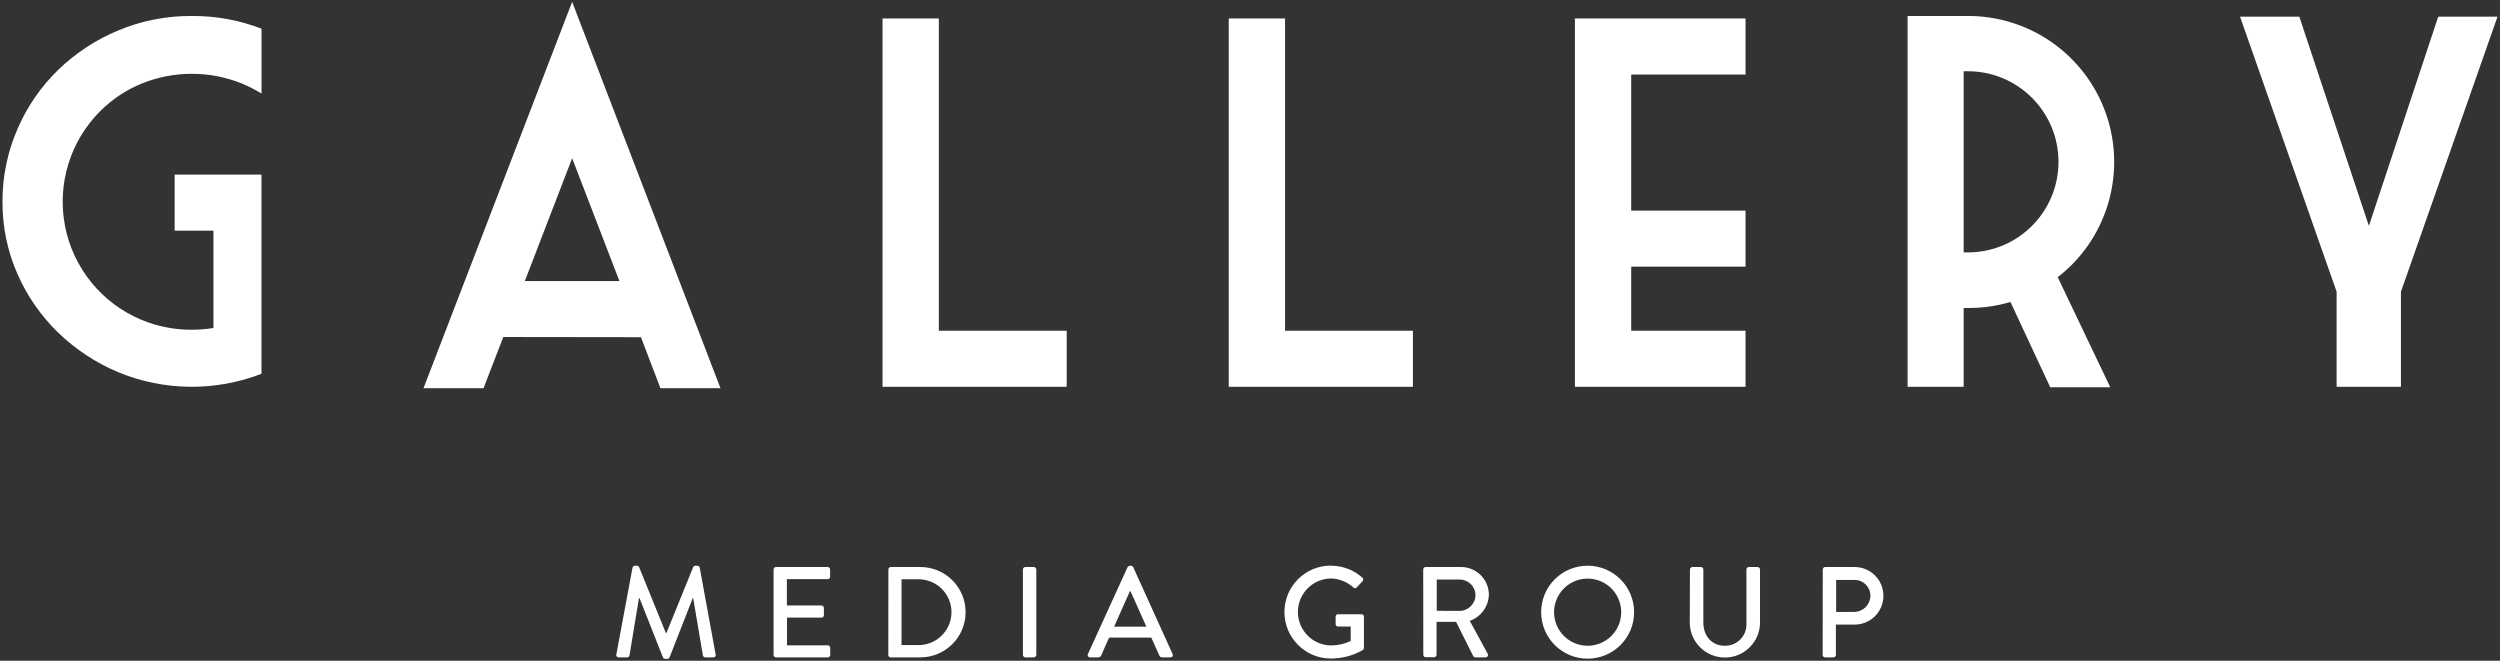 <?xml version="1.0" encoding="UTF-8"?>
<svg width="560px" height="148px" viewBox="0 0 560 148" version="1.1" xmlns="http://www.w3.org/2000/svg" xmlns:xlink="http://www.w3.org/1999/xlink">
    <rect x="0" y="0" width="560" height="148" fill="#333333" stroke="none"/>
    <!-- Generator: Sketch 61.2 (89653) - https://sketch.com -->
    <title>GMG_Logo</title>
    <desc>Created with Sketch.</desc>
    <g id="Symbols" stroke="none" stroke-width="1" fill="none" fill-rule="evenodd">
        <g id="GMG_Logo" fill="#FFFFFF" fill-rule="nonzero">
            <path d="M142.661,126.72 C142.872,126.731 143.062,126.852 143.161,127.04 L149.161,141.81 L149.271,141.81 L155.271,127.04 C155.359,126.848 155.549,126.723 155.761,126.72 L156.221,126.72 C156.468,126.744 156.675,126.919 156.741,127.16 L160.301,146.59 C160.357,146.752 160.325,146.932 160.218,147.066 C160.11,147.2 159.941,147.269 159.771,147.25 L158.001,147.25 C157.749,147.242 157.53,147.078 157.451,146.84 L155.271,133.96 L155.181,133.96 L149.981,147.26 C149.903,147.461 149.706,147.59 149.491,147.58 L149.001,147.58 C148.784,147.585 148.586,147.458 148.501,147.26 L143.241,133.96 L143.131,133.96 L141.001,146.84 C140.942,147.076 140.733,147.243 140.491,147.25 L138.601,147.25 C138.43,147.268 138.261,147.198 138.152,147.065 C138.044,146.932 138.009,146.754 138.061,146.59 L141.681,127.16 C141.746,126.919 141.953,126.744 142.201,126.72 L142.661,126.72 Z M355.601,126.72 C361.35,126.703 366.024,131.35 366.04,137.1 C366.057,142.849 361.41,147.523 355.66,147.54 C349.911,147.556 345.237,142.909 345.22,137.16 C345.207,134.397 346.295,131.743 348.242,129.784 C350.19,127.825 352.838,126.722 355.601,126.72 Z M298.121,126.69 L298.191,126.72 C300.775,126.727 303.266,127.684 305.191,129.41 C305.301,129.515 305.364,129.662 305.364,129.815 C305.364,129.968 305.301,130.114 305.191,130.22 C304.761,130.69 304.331,131.12 303.891,131.58 C303.661,131.84 303.431,131.81 303.141,131.58 C301.791,130.354 300.052,129.646 298.231,129.58 C294.088,129.58 290.731,132.938 290.731,137.08 C290.731,141.222 294.088,144.58 298.231,144.58 C299.729,144.565 301.207,144.224 302.561,143.58 L302.561,140.34 L299.731,140.34 C299.587,140.348 299.447,140.297 299.343,140.198 C299.239,140.1 299.18,139.963 299.181,139.82 L299.181,138.14 C299.175,137.992 299.231,137.849 299.335,137.745 C299.44,137.64 299.583,137.584 299.731,137.59 L305.001,137.59 C305.295,137.601 305.526,137.845 305.521,138.14 L305.521,145.14 L305.521,145.14 C305.5,145.315 305.419,145.478 305.291,145.6 C303.108,146.85 300.636,147.508 298.121,147.51 C292.371,147.51 287.711,142.849 287.711,137.1 C287.711,131.35 292.371,126.69 298.121,126.69 Z M381.001,127.01 C381.304,127.01 381.551,127.256 381.551,127.56 L381.551,139.5 C381.551,142.39 383.401,144.65 386.341,144.65 C387.679,144.678 388.967,144.143 389.891,143.175 C390.816,142.207 391.291,140.895 391.201,139.56 L391.201,127.56 C391.201,127.256 391.447,127.01 391.751,127.01 L393.691,127.01 C393.99,127.02 394.23,127.26 394.241,127.56 L394.241,139.7 C394.09,143.934 390.613,147.289 386.376,147.289 C382.138,147.289 378.662,143.934 378.511,139.7 L378.551,127.56 C378.561,127.26 378.801,127.02 379.101,127.01 L381.001,127.01 Z M415.441,127.01 C417.745,127.01 419.874,128.239 421.026,130.235 C422.179,132.23 422.179,134.689 421.026,136.685 C419.874,138.68 417.745,139.91 415.441,139.91 L411.241,139.91 L411.241,146.7 C411.231,146.995 410.996,147.234 410.701,147.25 L408.821,147.25 C408.517,147.25 408.271,147.003 408.271,146.7 L408.301,127.56 C408.301,127.256 408.547,127.01 408.851,127.01 L415.441,127.01 Z M185.391,127.01 C185.536,127.01 185.676,127.068 185.779,127.171 C185.883,127.274 185.941,127.414 185.941,127.56 L185.941,129.18 C185.941,129.483 185.694,129.73 185.391,129.73 L176.261,129.73 L176.261,135.63 L184.001,135.63 C184.3,135.64 184.54,135.88 184.551,136.18 L184.551,137.8 C184.551,138.103 184.304,138.35 184.001,138.35 L176.291,138.35 L176.291,144.56 L185.421,144.56 C185.566,144.56 185.706,144.618 185.809,144.721 C185.913,144.824 185.971,144.964 185.971,145.11 L185.971,146.7 C185.971,147.003 185.724,147.25 185.421,147.25 L173.831,147.25 C173.527,147.25 173.281,147.003 173.281,146.7 L173.281,127.56 C173.281,127.256 173.527,127.01 173.831,127.01 L185.391,127.01 Z M206.171,127.01 C211.76,127.01 216.291,131.541 216.291,137.13 C216.291,142.719 211.76,147.25 206.171,147.25 L199.501,147.25 C199.206,147.239 198.975,146.994 198.98,146.7 L199.001,127.56 C198.995,127.265 199.226,127.021 199.521,127.01 L206.171,127.01 Z M231.581,127.01 C231.88,127.02 232.12,127.26 232.131,127.56 L232.131,146.7 C232.12,146.999 231.88,147.239 231.581,147.25 L229.681,147.25 C229.381,147.239 229.141,146.999 229.131,146.7 L229.131,127.56 C229.141,127.26 229.381,127.02 229.681,127.01 L231.581,127.01 Z M253.351,126.72 C253.555,126.744 253.736,126.863 253.841,127.04 L262.661,146.5 C262.749,146.664 262.741,146.864 262.638,147.02 C262.536,147.177 262.357,147.265 262.171,147.25 L260.351,147.25 C260.058,147.266 259.788,147.092 259.681,146.82 L257.891,142.82 L248.441,142.82 C247.861,144.15 247.251,145.45 246.671,146.82 C246.557,147.083 246.297,147.253 246.011,147.25 L244.191,147.25 C244.004,147.265 243.825,147.177 243.723,147.02 C243.621,146.864 243.612,146.664 243.701,146.5 L252.571,127.04 C252.679,126.867 252.858,126.75 253.061,126.72 L253.351,126.72 Z M327.211,127.01 C328.867,126.994 330.462,127.637 331.644,128.798 C332.826,129.96 333.497,131.543 333.511,133.2 C333.437,135.854 331.735,138.188 329.231,139.07 L333.231,146.41 C333.338,146.583 333.341,146.801 333.239,146.977 C333.136,147.153 332.944,147.258 332.741,147.25 L330.491,147.25 C330.285,147.254 330.095,147.142 330.001,146.96 L326.161,139.3 L321.791,139.3 L321.791,146.67 C321.785,146.967 321.548,147.209 321.251,147.22 L319.371,147.22 C319.067,147.22 318.821,146.973 318.821,146.67 L318.801,127.56 C318.801,127.256 319.047,127.01 319.351,127.01 L327.211,127.01 Z M352.739,130.188 C349.926,131.36 348.098,134.113 348.11,137.16 C348.127,141.29 351.471,144.633 355.601,144.65 C358.648,144.662 361.401,142.834 362.572,140.021 C363.744,137.209 363.102,133.967 360.948,131.812 C358.793,129.658 355.552,129.016 352.739,130.188 Z M205.761,129.76 L201.941,129.76 L201.941,144.5 L205.761,144.5 C209.831,144.5 213.131,141.2 213.131,137.13 C213.131,133.059 209.831,129.76 205.761,129.76 Z M253.241,132.45 L253.091,132.45 L249.561,140.37 L256.791,140.37 L253.241,132.45 Z M415.301,129.9 L411.301,129.9 L411.301,137.07 L415.301,137.07 C416.279,137.07 417.217,136.679 417.906,135.984 C418.595,135.289 418.979,134.348 418.971,133.37 C418.947,132.422 418.546,131.523 417.857,130.871 C417.169,130.22 416.248,129.87 415.301,129.9 Z M326.981,129.82 L321.831,129.82 L321.831,136.82 L326.981,136.84 C328.936,136.807 330.505,135.215 330.511,133.26 C330.456,131.348 328.893,129.824 326.981,129.82 Z M128.161,0.42 L161.391,86.96 L147.941,86.96 L143.571,75.53 L112.741,75.49 L108.311,86.96 L94.861,86.96 L128.161,0.42 Z M440.811,3.58 C454.048,3.553 465.995,11.51 471.074,23.734 C476.152,35.959 473.36,50.039 464.001,59.4 C463.033,60.359 462.008,61.257 460.931,62.09 L472.701,86.75 L459.251,86.75 L450.341,67.64 C447.247,68.554 444.036,69.009 440.811,68.99 L439.861,68.99 L439.861,86.64 L427.301,86.64 L427.301,3.58 L440.811,3.58 Z M210.301,4.14 L210.301,74.09 L238.941,74.09 L238.941,86.64 L197.691,86.64 L197.691,4.14 L210.301,4.14 Z M287.851,4.14 L287.851,74.09 L316.491,74.09 L316.491,86.64 L275.241,86.64 L275.241,4.14 L287.851,4.14 Z M391.001,4.14 L391.001,16.69 L365.391,16.69 L365.391,47.18 L391.001,47.18 L391.001,59.74 L365.391,59.74 L365.391,74.09 L391.001,74.09 L391.001,86.64 L352.781,86.64 L352.781,4.14 L391.001,4.14 Z M515.051,3.74 L530.631,50.6 L546.161,3.74 L559.441,3.74 L537.811,65.34 L537.811,86.64 L523.401,86.64 L523.401,65.34 L501.771,3.74 L515.051,3.74 Z M43.001,3.58 C48.327,3.542 53.612,4.509 58.581,6.43 L58.581,20.96 C57.185,20.099 55.724,19.35 54.211,18.72 C47.002,15.8 38.939,15.8 31.731,18.72 C28.298,20.123 25.175,22.189 22.541,24.8 C15.718,31.553 12.728,41.273 14.576,50.693 C16.423,60.113 22.863,67.983 31.731,71.66 C35.302,73.14 39.134,73.888 43.001,73.86 C44.612,73.861 46.221,73.731 47.811,73.47 L47.811,51.67 L39.121,51.67 L39.121,39.11 L58.571,39.11 L58.571,83.73 C48.213,87.733 36.713,87.601 26.451,83.36 C21.455,81.261 16.893,78.249 13.001,74.48 C9.14,70.729 6.046,66.262 3.891,61.33 C1.655,56.234 0.52,50.724 0.561,45.16 C0.536,39.587 1.67,34.071 3.891,28.96 C6.024,23.977 9.12,19.464 13.001,15.68 C16.892,11.916 21.454,8.914 26.451,6.83 C31.69,4.637 37.321,3.531 43.001,3.58 Z M128.161,35.44 L117.561,62.96 L138.751,62.96 L128.161,35.44 Z M440.811,15.96 L439.861,15.96 L439.861,56.54 L440.811,56.54 C452.016,56.54 461.101,47.456 461.101,36.25 C461.101,25.044 452.016,15.96 440.811,15.96 Z"></path>
        </g>
    </g>
</svg>
